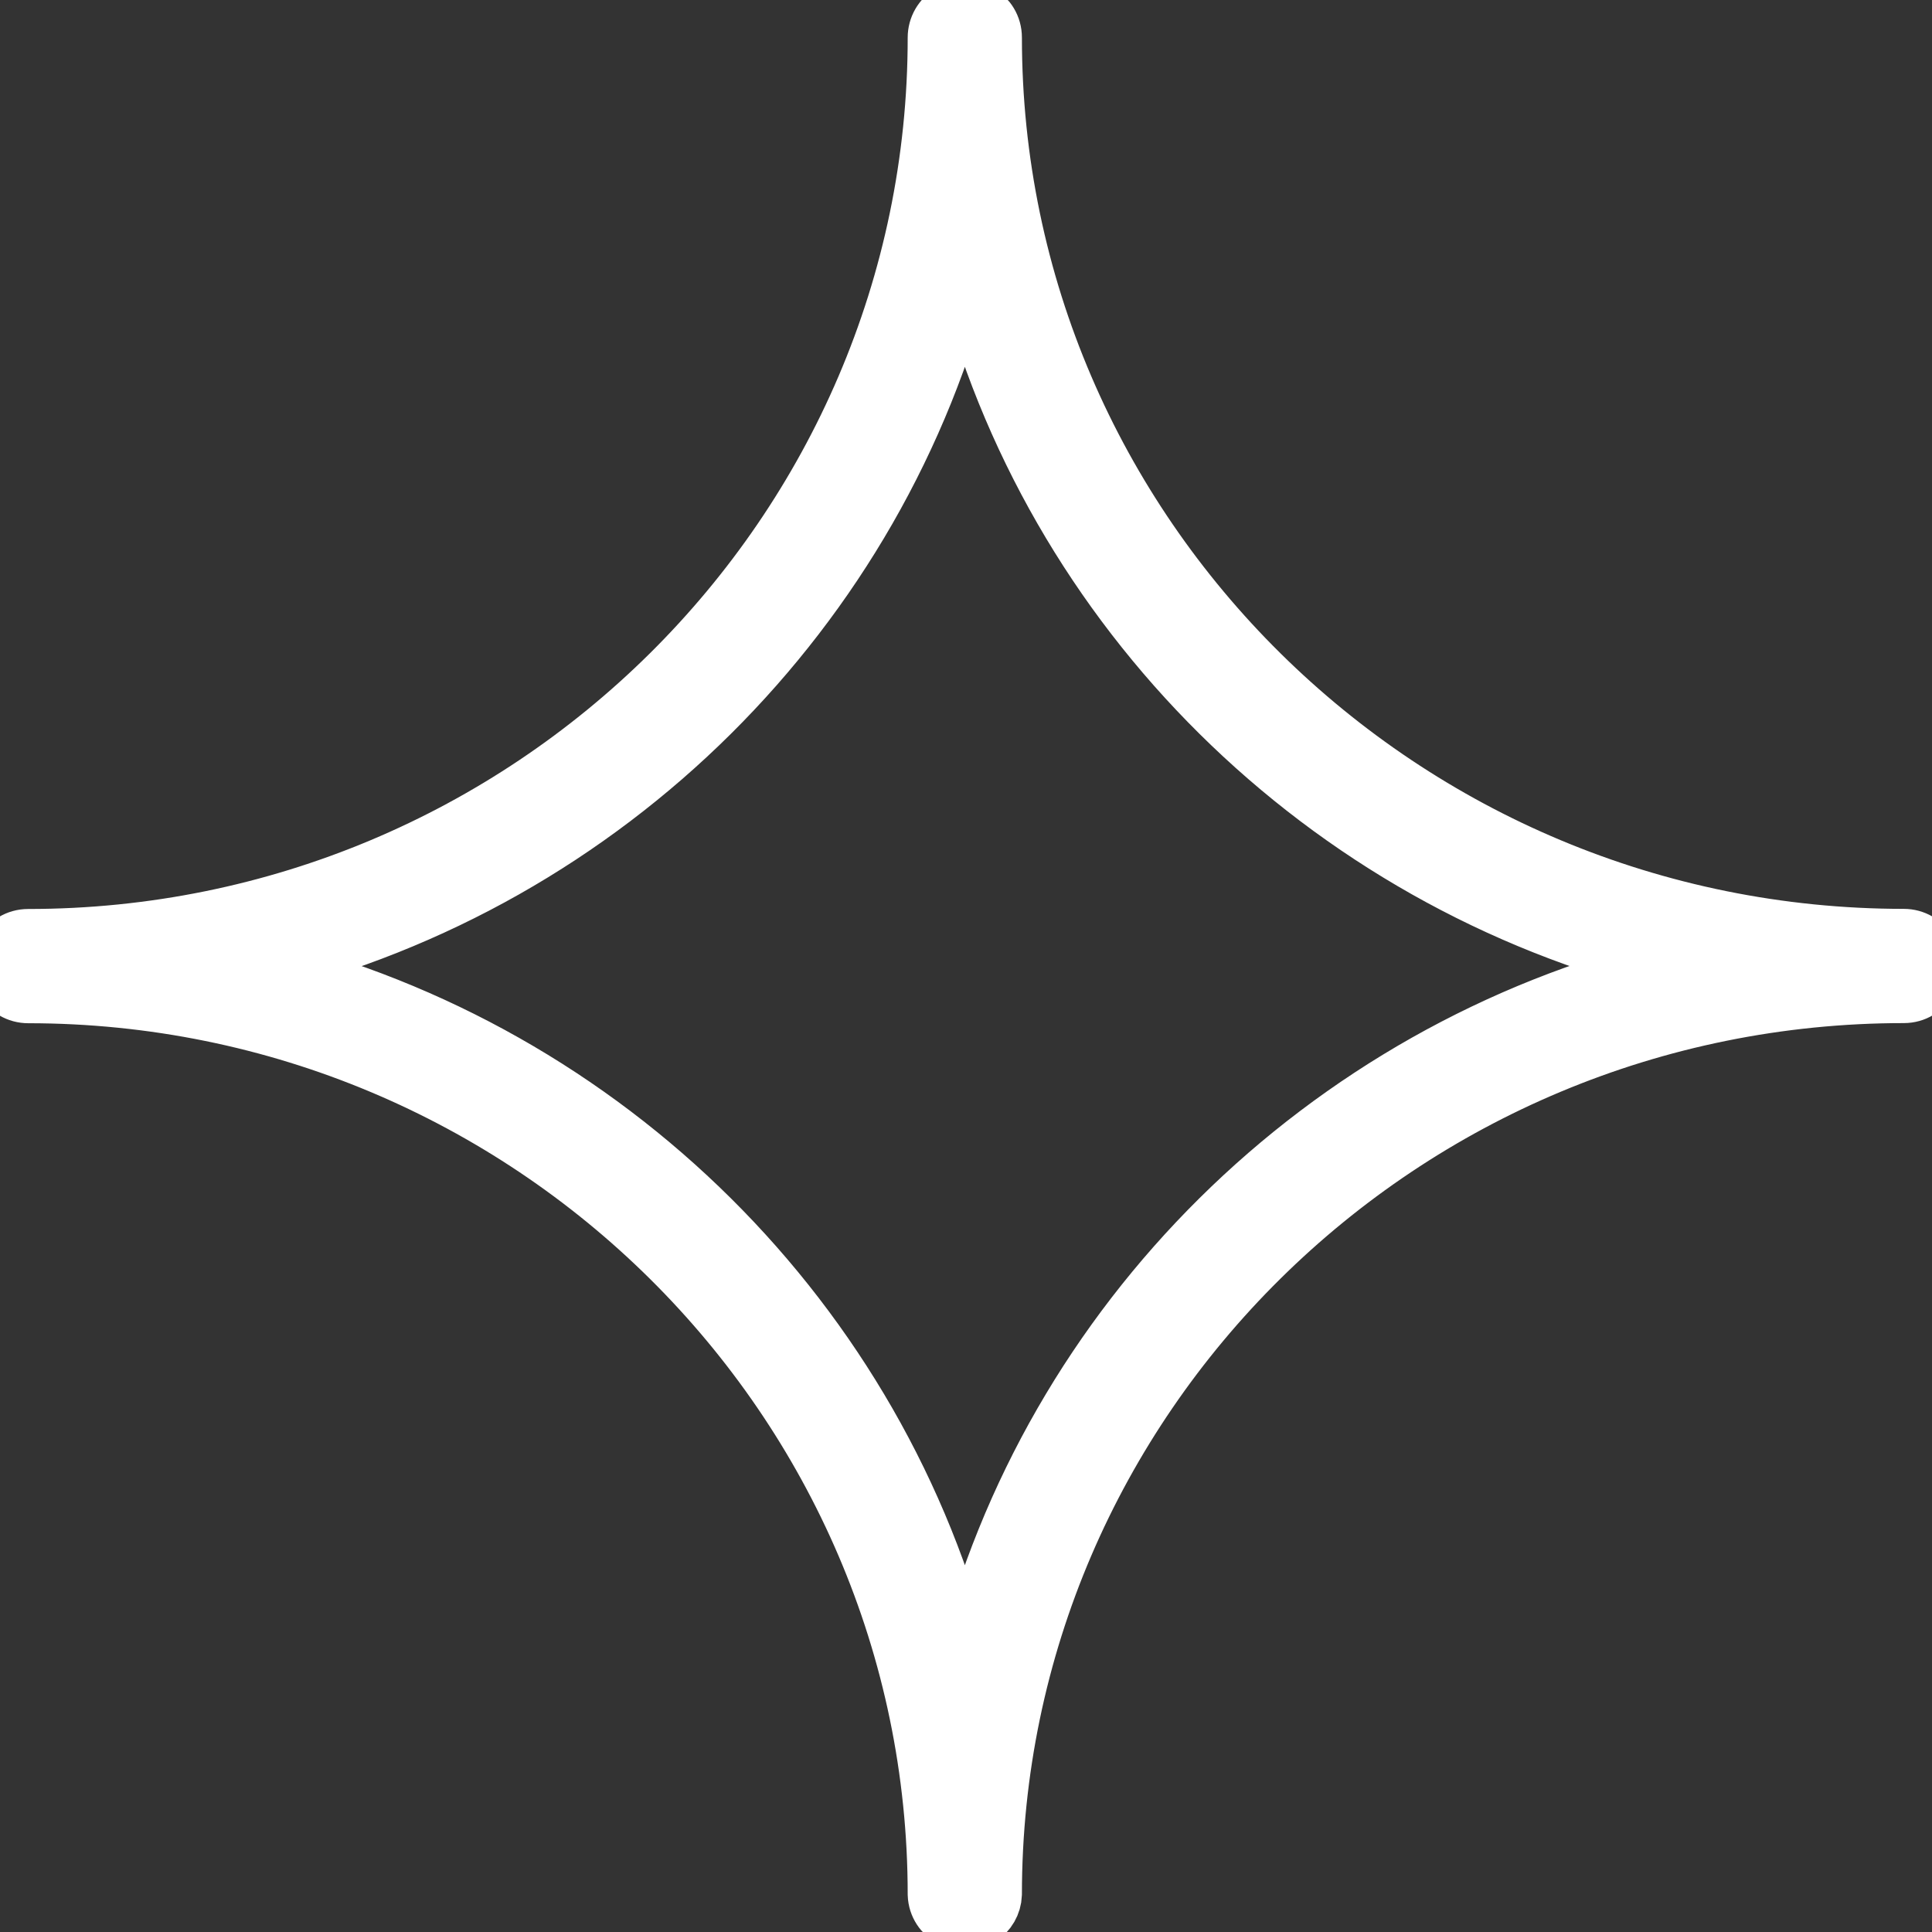 <?xml version="1.0" encoding="UTF-8"?> <svg xmlns="http://www.w3.org/2000/svg" viewBox="1950 2449.991 100 100" width="100" height="100" data-guides="{&quot;vertical&quot;:[],&quot;horizontal&quot;:[]}"><rect x="1950" y="2449.991" width="100" height="100" fill="#333333" stroke="none"/><path fill="#ffffff" stroke="#ffffff" fill-opacity="1" stroke-width="3" stroke-opacity="1" baseline-shift="baseline" color="rgb(51, 51, 51)" fill-rule="evenodd" font-size-adjust="none" id="tSvg10b6855002b" title="Path 1" d="M 2048.544 2498.534 C 2022.546 2498.534 2001.394 2477.63 2001.394 2451.935C 2001.394 2450.814 2000.181 2450.113 1999.21 2450.674C 1998.759 2450.934 1998.482 2451.415 1998.482 2451.935C 1998.482 2477.633 1977.386 2498.54 1951.457 2498.54C 1950.336 2498.54 1949.635 2499.753 1950.196 2500.724C 1950.456 2501.175 1950.937 2501.453 1951.457 2501.453C 1977.386 2501.453 1998.482 2522.354 1998.482 2548.045C 1998.523 2549.166 1999.763 2549.821 2000.713 2549.225C 2001.121 2548.968 2001.376 2548.527 2001.394 2548.045C 2001.394 2522.351 2022.546 2501.446 2048.544 2501.446C 2049.665 2501.446 2050.365 2500.232 2049.805 2499.262C 2049.545 2498.811 2049.064 2498.534 2048.544 2498.534ZM 1999.94 2536.16 C 1995.512 2518.412 1981.399 2504.408 1963.504 2499.997C 1981.399 2495.585 1995.512 2481.576 1999.94 2463.823C 2004.379 2481.573 2018.528 2495.579 2036.467 2499.991C 2018.528 2504.402 2004.378 2518.41 1999.94 2536.16Z"></path><defs></defs></svg> 